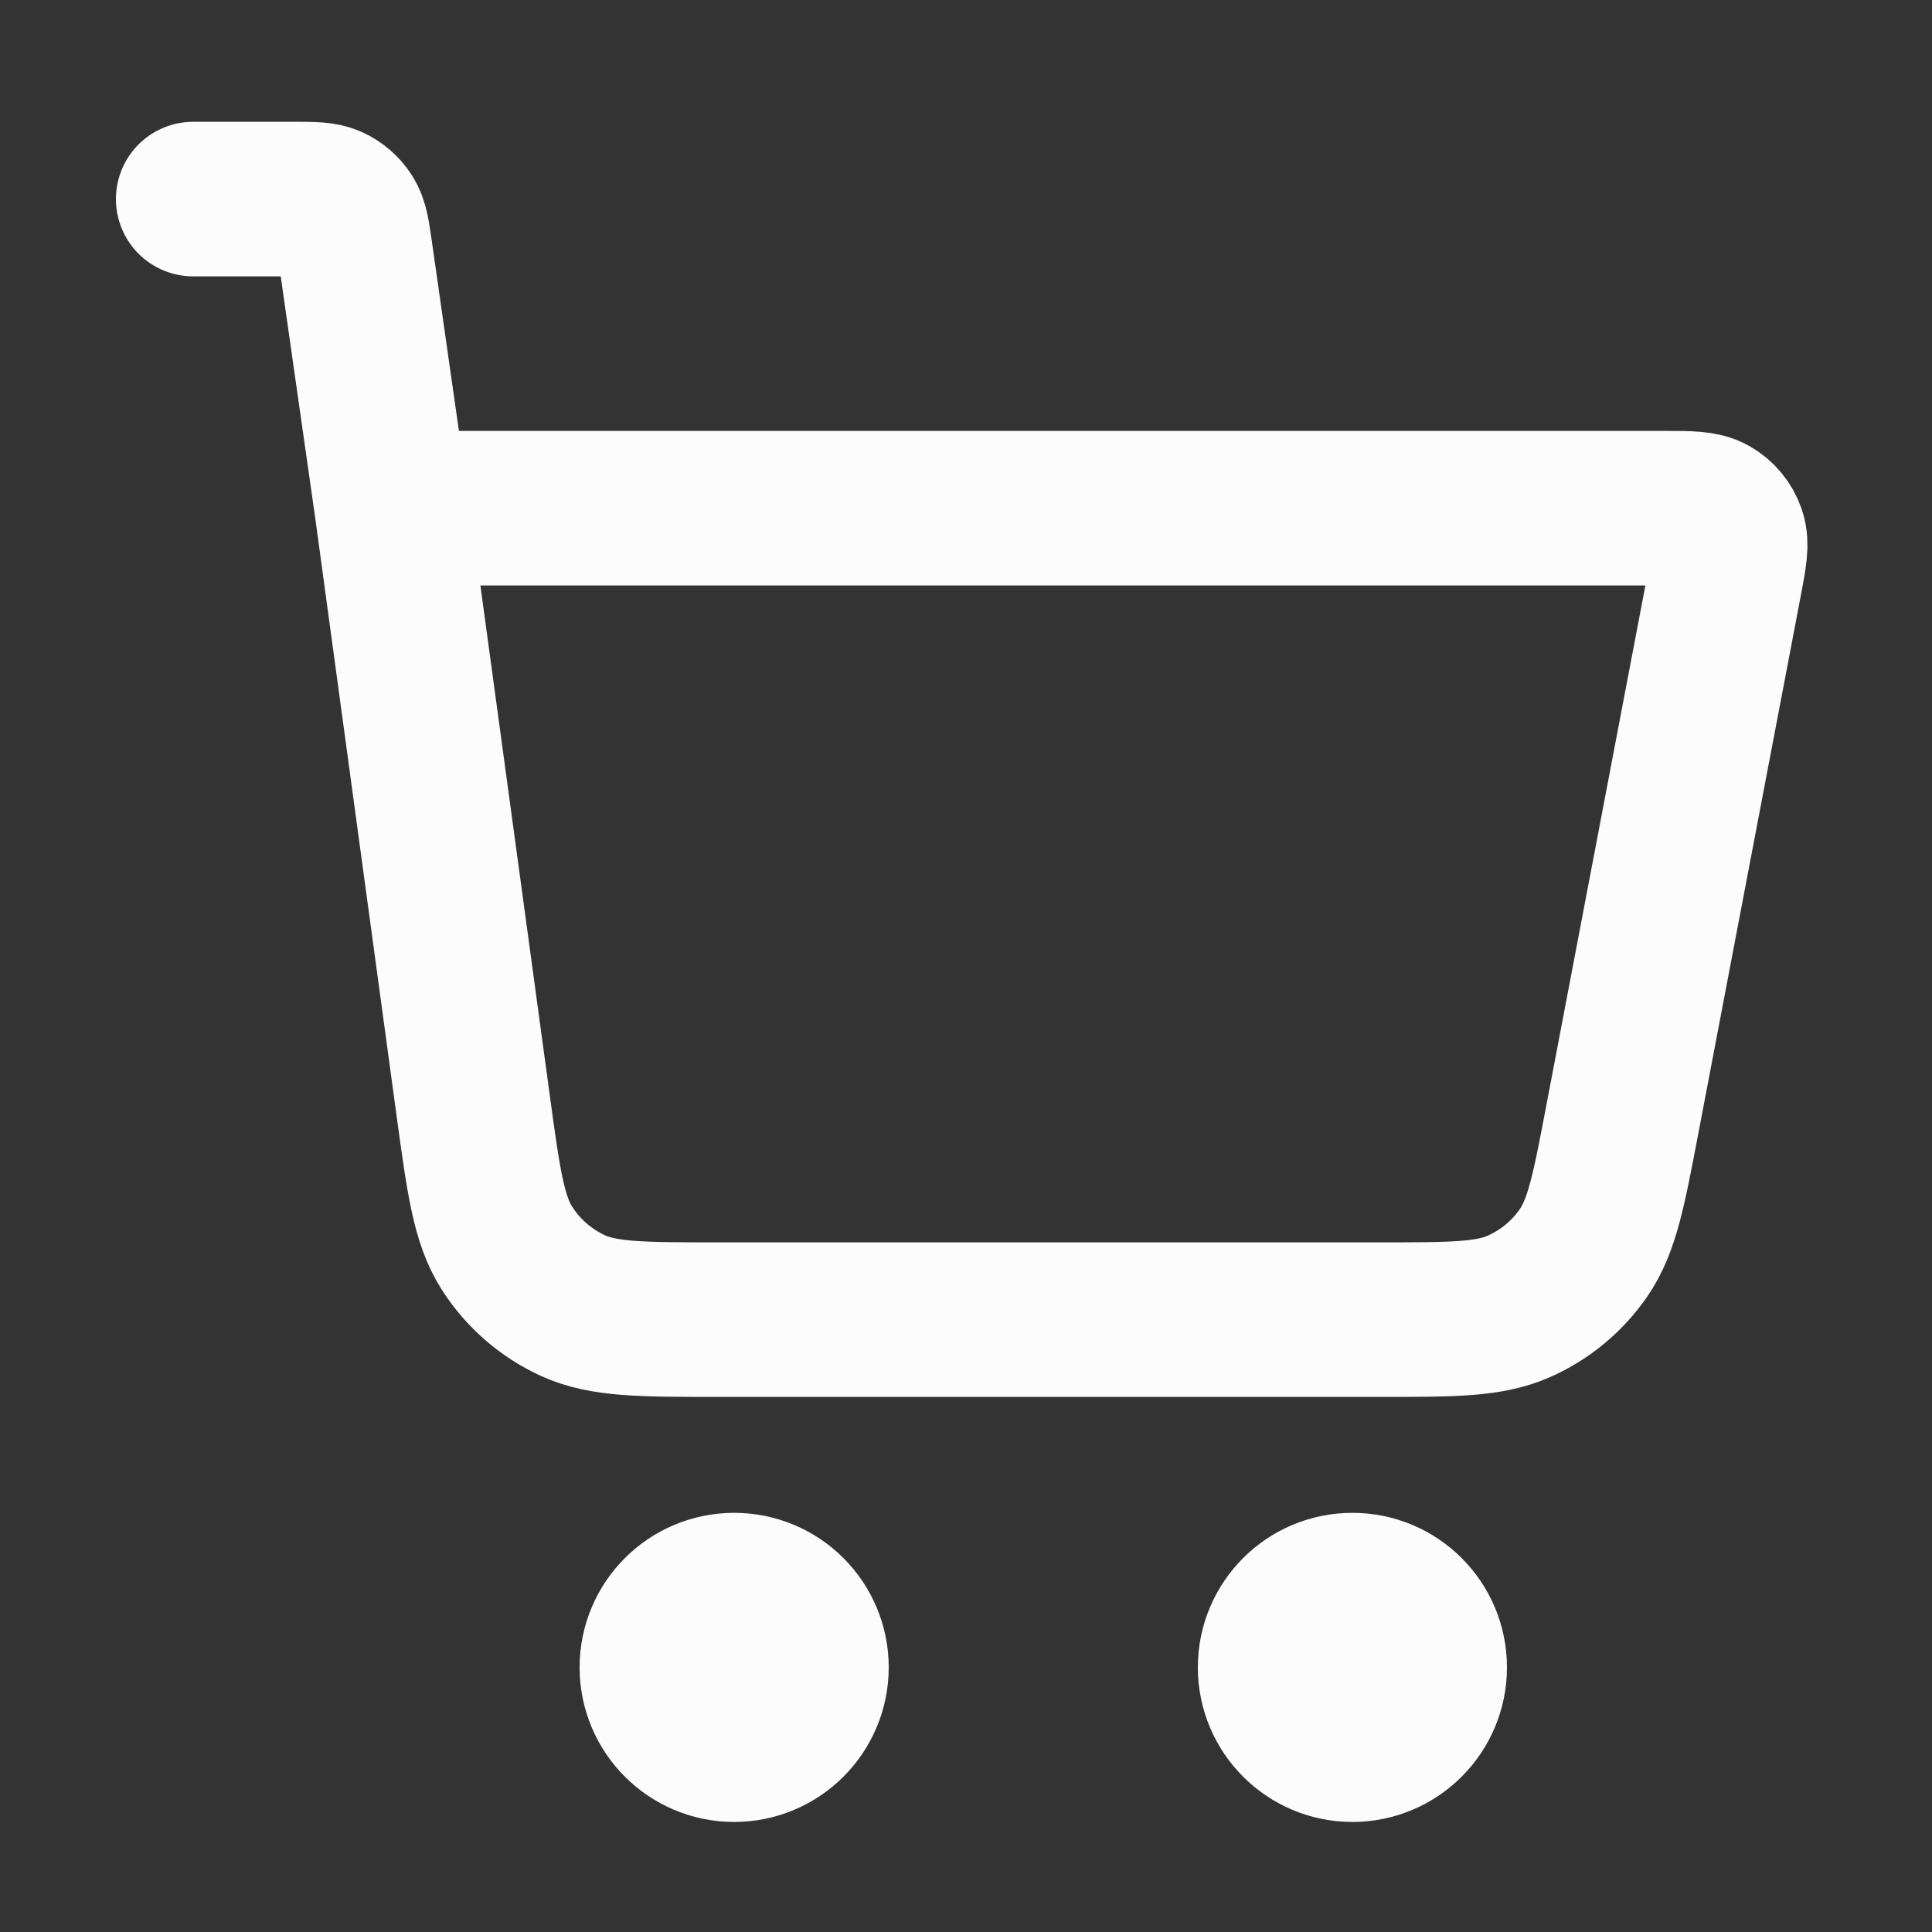 <svg width="25" height="25" viewBox="0 0 25 25" fill="none" xmlns="http://www.w3.org/2000/svg">
<rect x="0" y="0" width="25" height="25" fill="#333333" stroke="none"/>
<path d="M2.5 2.576H3.806C4.052 2.576 4.175 2.576 4.274 2.621C4.361 2.661 4.435 2.725 4.487 2.806C4.546 2.897 4.563 3.019 4.598 3.263L5.071 6.576M5.071 6.576L6.123 14.307C6.257 15.288 6.324 15.779 6.558 16.148C6.765 16.473 7.061 16.732 7.411 16.893C7.809 17.076 8.304 17.076 9.294 17.076H17.852C18.794 17.076 19.266 17.076 19.651 16.906C19.991 16.757 20.282 16.515 20.492 16.21C20.731 15.863 20.819 15.4 20.995 14.474L22.319 7.525C22.381 7.199 22.412 7.037 22.367 6.909C22.328 6.797 22.25 6.703 22.148 6.644C22.031 6.576 21.865 6.576 21.533 6.576H5.071ZM10.5 21.576C10.5 22.128 10.052 22.576 9.5 22.576C8.948 22.576 8.5 22.128 8.5 21.576C8.5 21.023 8.948 20.576 9.5 20.576C10.052 20.576 10.5 21.023 10.5 21.576ZM18.5 21.576C18.5 22.128 18.052 22.576 17.5 22.576C16.948 22.576 16.5 22.128 16.5 21.576C16.5 21.023 16.948 20.576 17.5 20.576C18.052 20.576 18.5 21.023 18.5 21.576Z" stroke="#FCFCFC" stroke-width="2" stroke-linecap="round" stroke-linejoin="round"/>
</svg>
